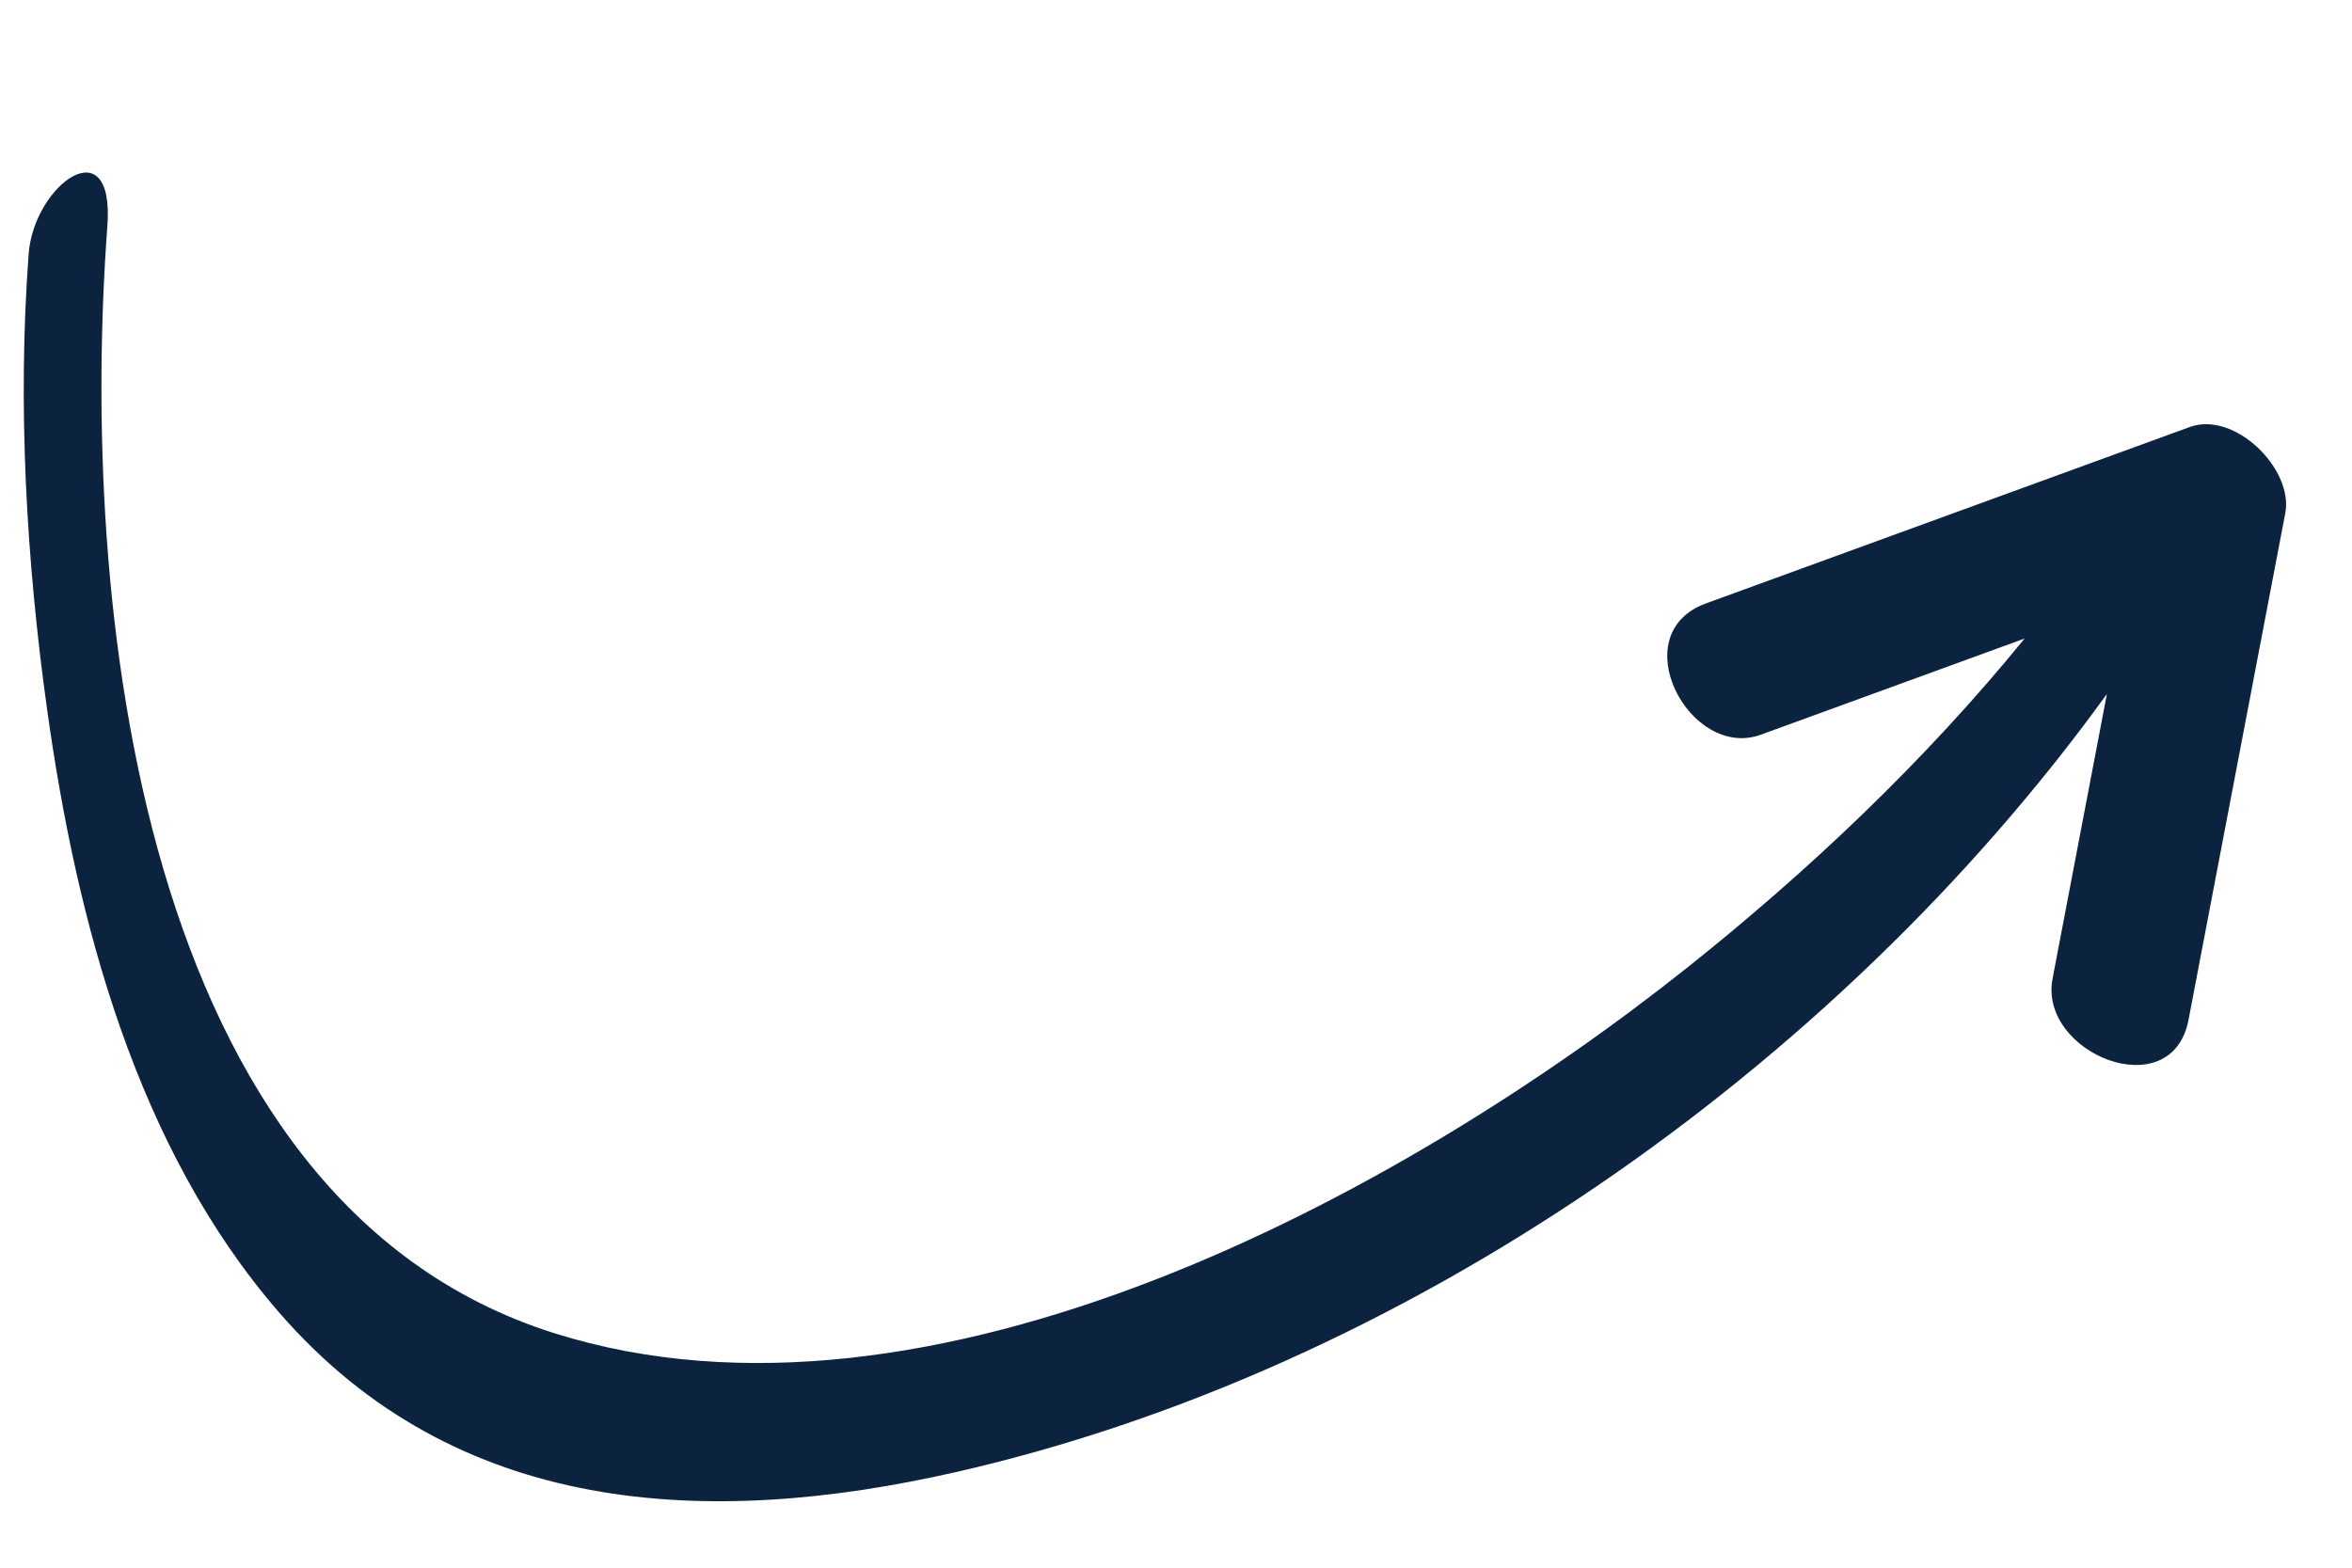 <?xml version="1.0" encoding="UTF-8"?>
<svg width="96px" height="64px" viewBox="0 0 96 64" version="1.1" xmlns="http://www.w3.org/2000/svg" xmlns:xlink="http://www.w3.org/1999/xlink">
    <title>noun-arrow-2296743</title>
    <g id="Page-1" stroke="none" stroke-width="1" fill="none" fill-rule="evenodd">
        <g id="desktop" transform="translate(-759, -1998)" fill="#0C233F" fill-rule="nonzero">
            <g id="noun-arrow-2296743" transform="translate(807, 2030) scale(1, -1) rotate(94) translate(-807, -2030)translate(779, 1984)">
                <path d="M0.592,56.958 C-0.995,67.213 0.223,77.399 9.013,84.015 C16.126,89.369 25.527,91.151 34.227,91.752 C40.377,92.177 46.731,92.094 52.845,91.208 C55.661,90.8 57.819,87.335 53.749,87.924 C38.765,90.096 13.972,89.57 7.399,72.881 C1.505,57.916 10.641,37.945 19.056,25.713 C22.635,20.51 26.803,15.436 31.502,11.034 C30.447,14.704 29.392,18.375 28.337,22.045 C27.484,25.014 32.836,27.396 33.839,23.909 C35.775,17.174 37.71,10.439 39.646,3.705 C40.182,1.839 37.647,-0.408 35.864,0.063 C29.078,1.857 22.293,3.651 15.507,5.445 C11.991,6.374 14.564,11.659 17.57,10.864 C21.383,9.857 25.196,8.848 29.008,7.841 C14.415,20.035 3.454,38.465 0.592,56.959 L0.592,56.958 Z" id="Path"></path>
            </g>
        </g>
    </g>
</svg>